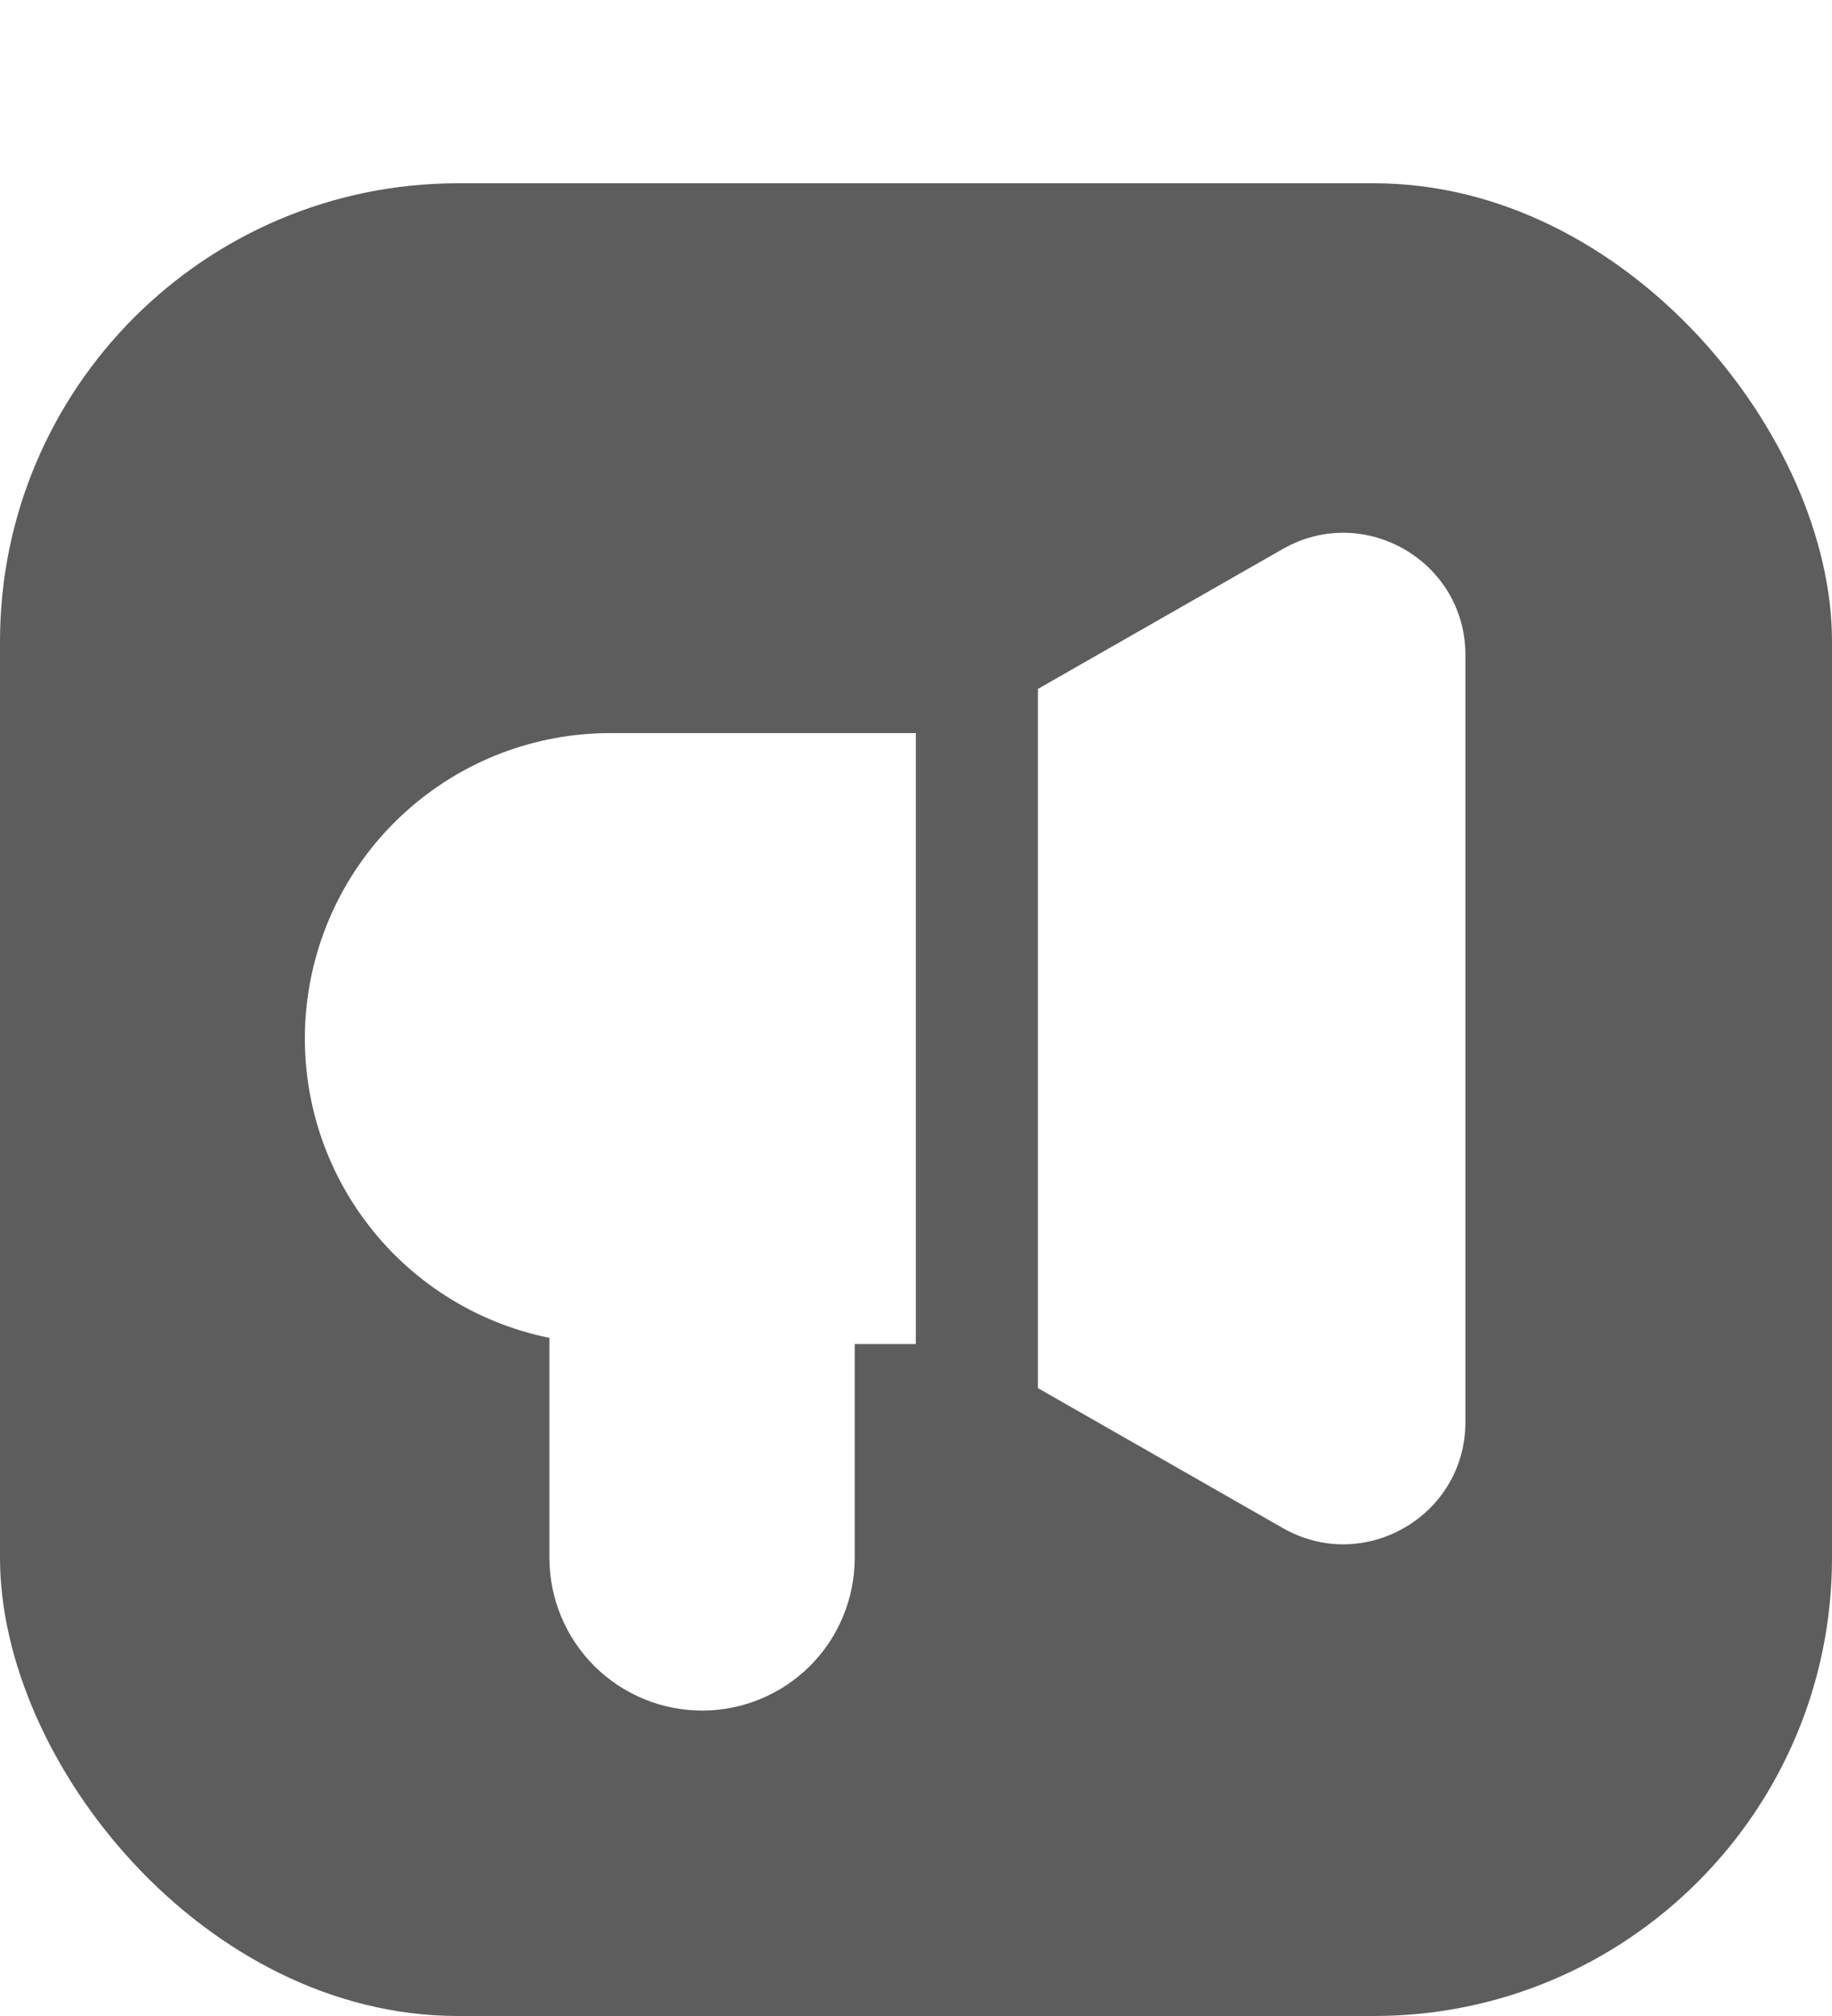 <?xml version="1.0" encoding="UTF-8"?>
<svg xmlns="http://www.w3.org/2000/svg" width="20" height="22" viewBox="0 0 20 22" fill="none">
  <g clip-path="url(#clip0_8806_586)">
    <path d="M20 22H0V2H20V22ZM6.665 8C5.839 7.999 5.041 8.305 4.428 8.859C3.814 9.413 3.428 10.176 3.345 10.998C3.262 11.82 3.487 12.645 3.978 13.31C4.468 13.976 5.188 14.435 5.998 14.6V17C5.998 17.442 6.174 17.866 6.486 18.179C6.799 18.491 7.223 18.667 7.665 18.667C8.107 18.667 8.531 18.491 8.844 18.179C9.156 17.866 9.331 17.442 9.331 17V14.667H9.998V8H6.665ZM15.998 7.148C15.998 6.125 14.892 5.484 14.004 5.991L11.331 7.518V15.148L14.004 16.675C14.893 17.183 15.998 16.541 15.998 15.518V7.148Z" fill="#5D5D5D"></path>
  </g>
  <defs>
    <clipPath id="clip0_8806_586">
      <rect y="2" width="20" height="20" rx="5" fill="white"></rect>
    </clipPath>
  </defs>
</svg>
